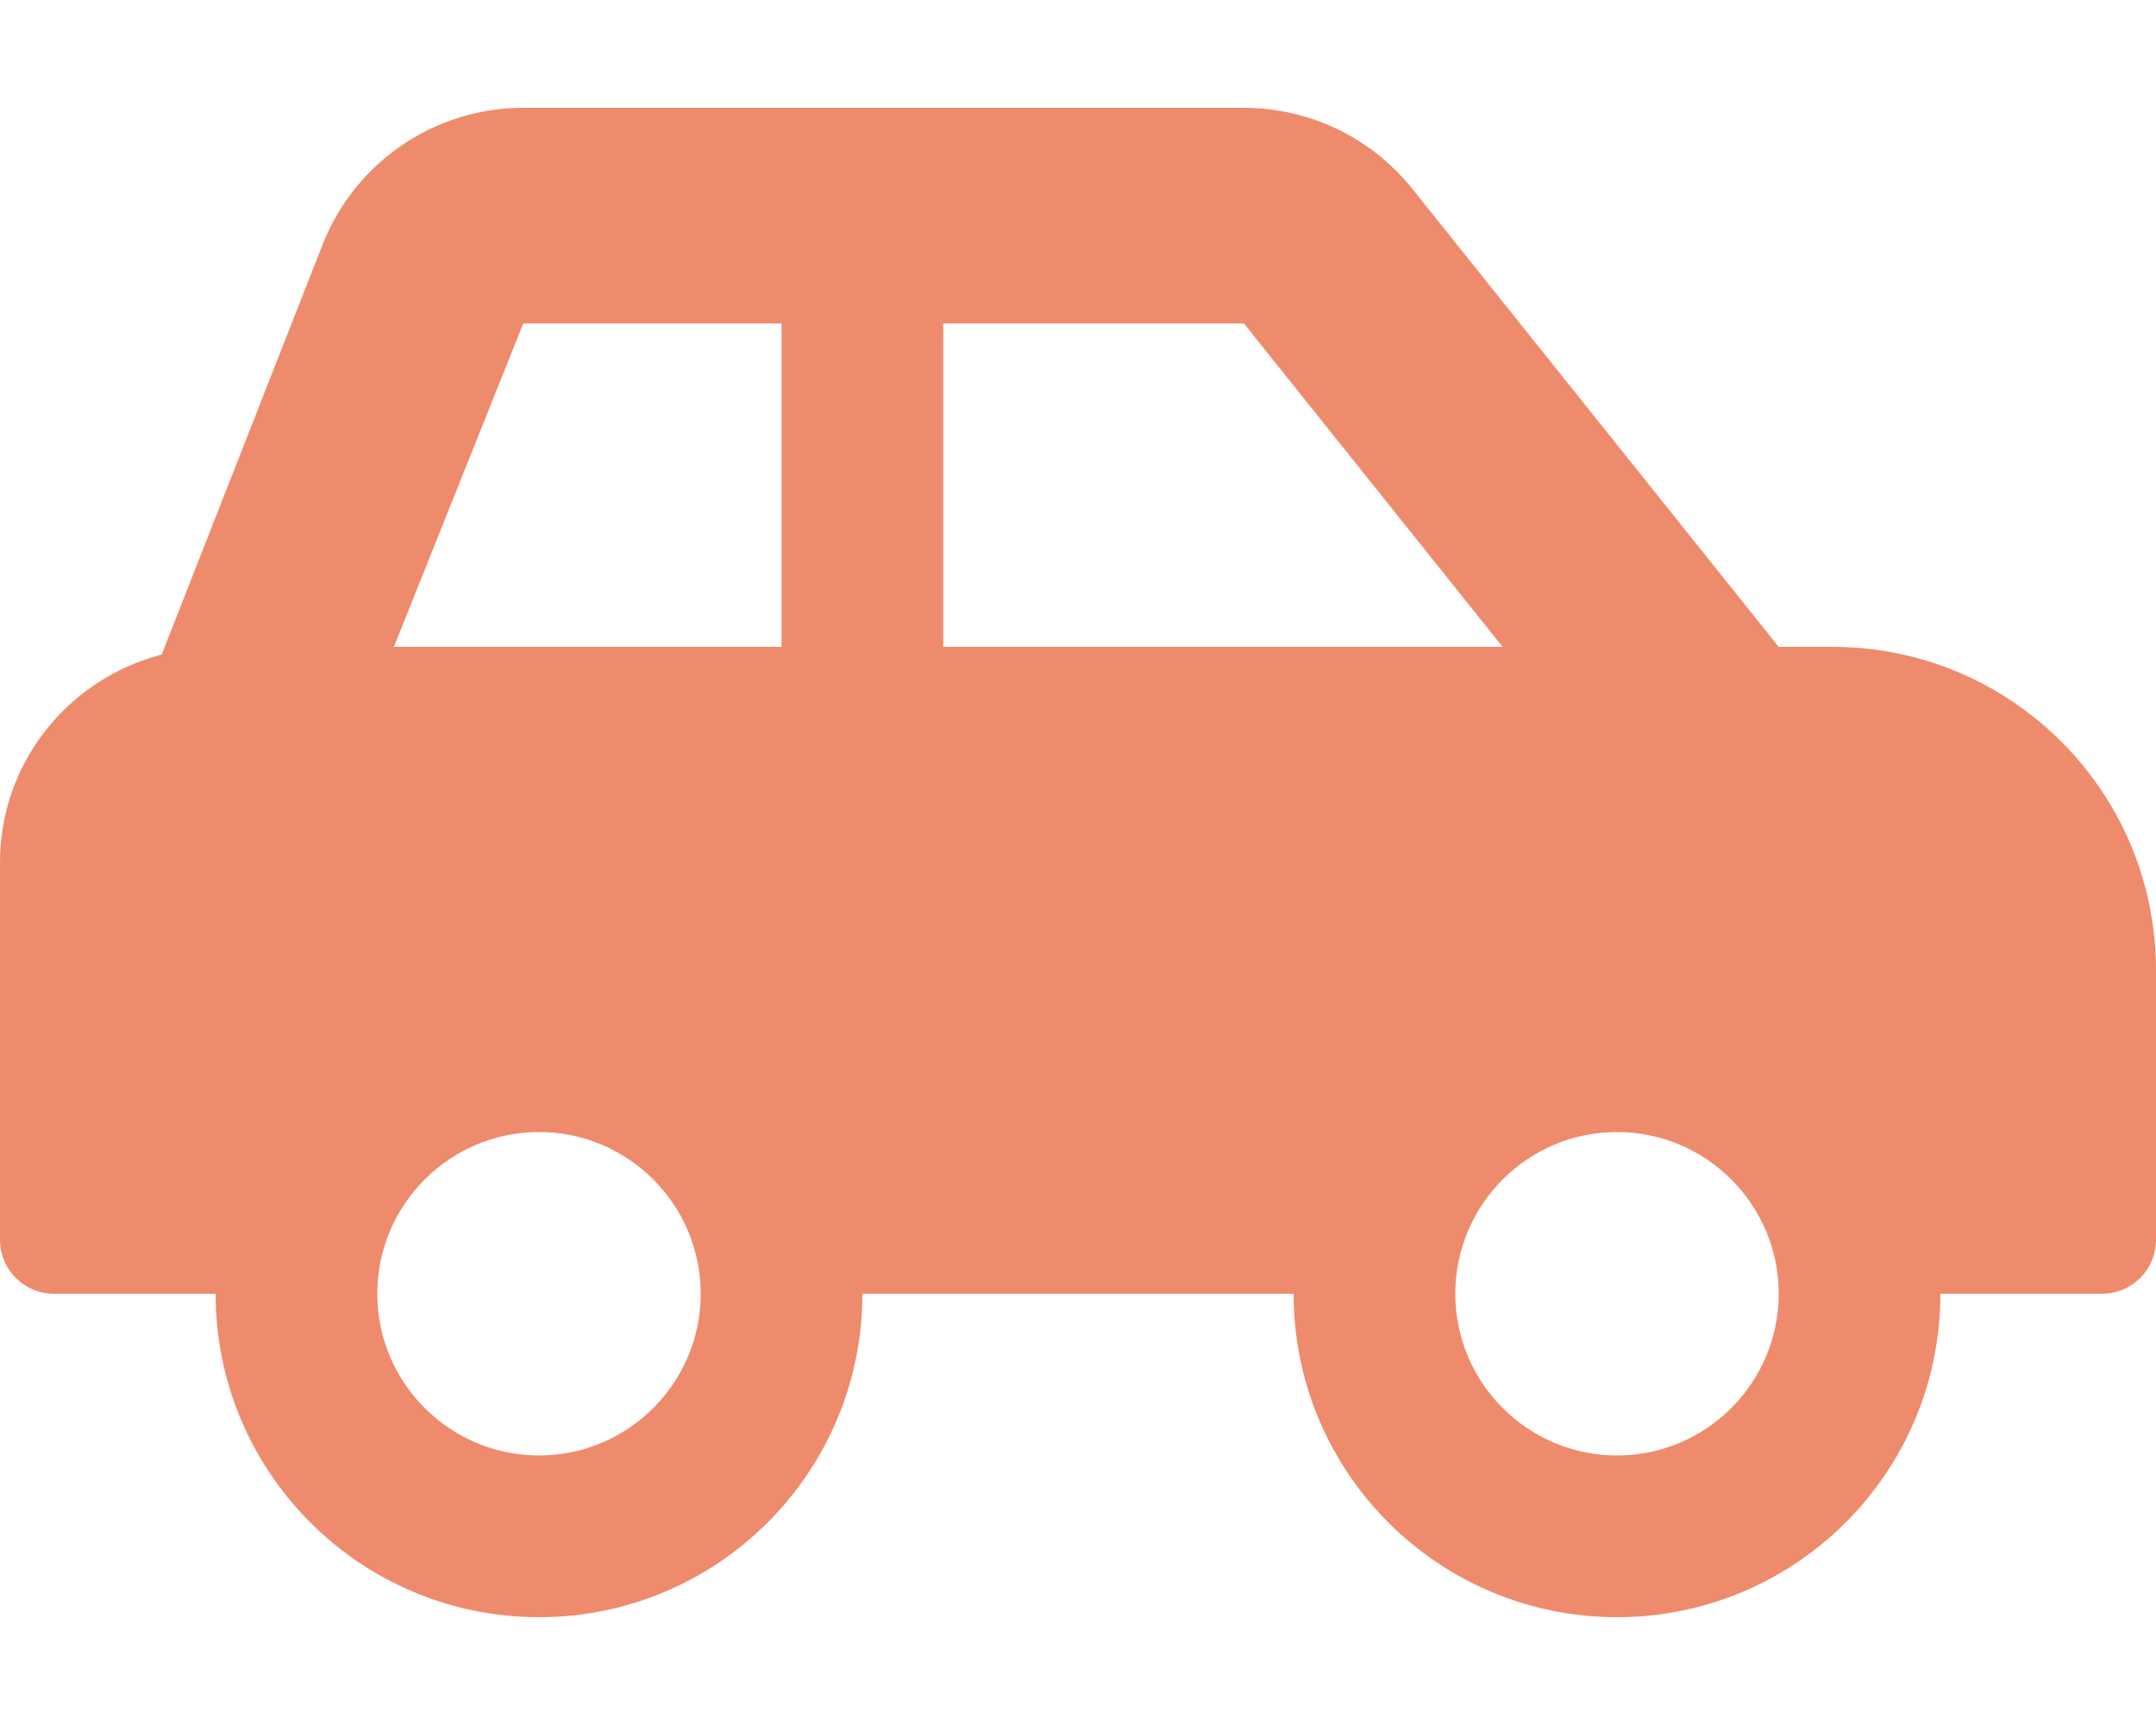 <?xml version="1.0" encoding="UTF-8"?> <svg xmlns="http://www.w3.org/2000/svg" width="20" height="16" viewBox="0 0 20 16" fill="none"><path d="M17 6H16.5L13.101 1.751C12.913 1.516 12.675 1.327 12.405 1.197C12.135 1.068 11.839 1 11.539 1H4.854C4.036 1 3.301 1.498 2.997 2.257L1.5 6.071C0.639 6.294 0 7.069 0 8V11.5C0 11.776 0.224 12 0.5 12H2C2 13.657 3.343 15 5 15C6.657 15 8 13.657 8 12H12C12 13.657 13.343 15 15 15C16.657 15 18 13.657 18 12H19.5C19.776 12 20 11.776 20 11.5V9C20 7.343 18.657 6 17 6ZM5 13.5C4.173 13.5 3.5 12.827 3.5 12C3.5 11.173 4.173 10.5 5 10.5C5.827 10.5 6.5 11.173 6.5 12C6.5 12.827 5.827 13.5 5 13.5ZM7.25 6H3.654L4.854 3H7.25V6ZM8.75 6V3H11.539L13.939 6H8.75ZM15 13.5C14.173 13.5 13.5 12.827 13.5 12C13.5 11.173 14.173 10.5 15 10.5C15.827 10.5 16.5 11.173 16.5 12C16.5 12.827 15.827 13.5 15 13.5Z" fill="#EF8B6D"></path></svg> 